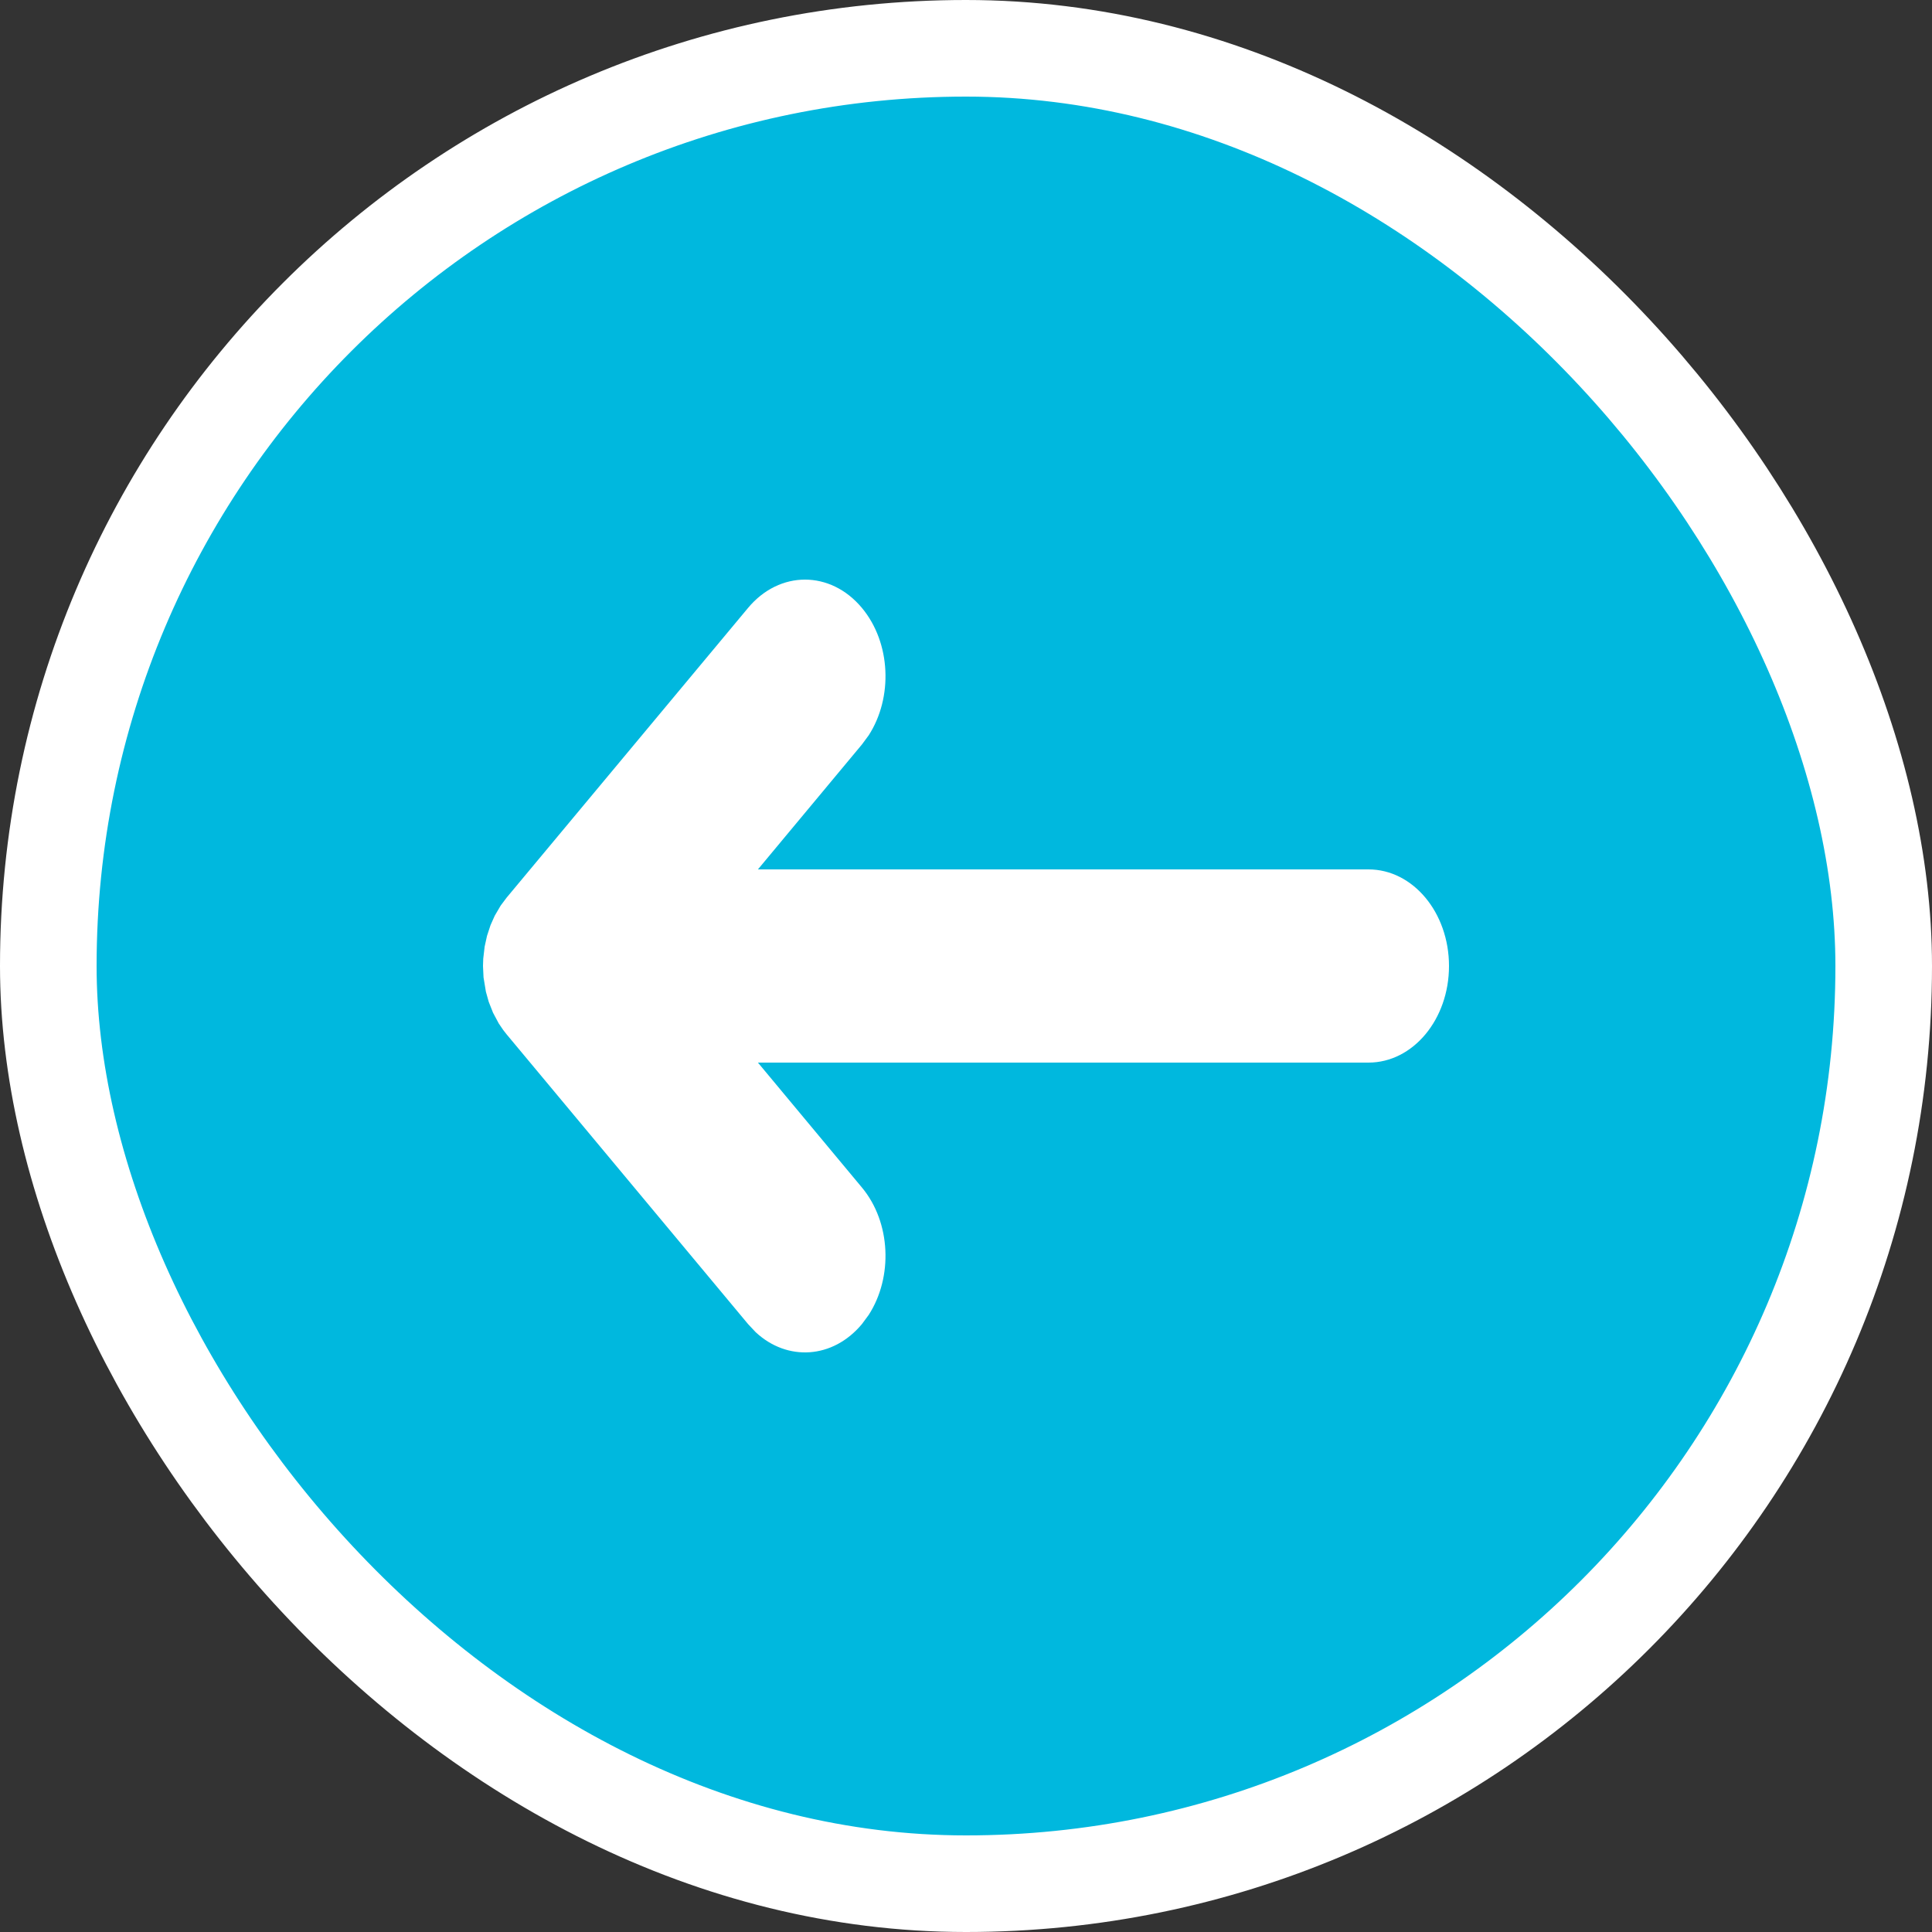 <svg width="40" height="40" viewBox="0 0 40 40" fill="none" xmlns="http://www.w3.org/2000/svg">
<rect x="0" y="0" width="40" height="40" fill="#333333" stroke="none"/>
<rect x="39" y="39" width="38" height="38" rx="19" transform="rotate(-180 39 39)" fill="#00B8DE"/>
<rect x="39" y="39" width="38" height="38" rx="19" transform="rotate(-180 39 39)" stroke="white" stroke-width="2"/>
<path fill-rule="evenodd" clip-rule="evenodd" d="M17.984 27.226L17.845 27.414C17.244 28.135 16.299 28.191 15.645 27.581L15.488 27.414L10.488 21.414L10.419 21.326L10.327 21.191L10.208 20.968L10.119 20.743L10.06 20.532L10.011 20.236L10 20L10.005 19.849L10.034 19.599L10.083 19.376L10.156 19.154L10.243 18.959L10.366 18.749L10.488 18.586L15.488 12.586C16.139 11.805 17.194 11.805 17.845 12.586C18.446 13.307 18.492 14.441 17.984 15.226L17.845 15.414L15.692 18L28.333 18C29.254 18 30 18.895 30 20C30 21.105 29.254 22 28.333 22L15.692 22L17.845 24.586C18.446 25.307 18.492 26.441 17.984 27.226L17.845 27.414L17.984 27.226Z" fill="white"/>
</svg>
